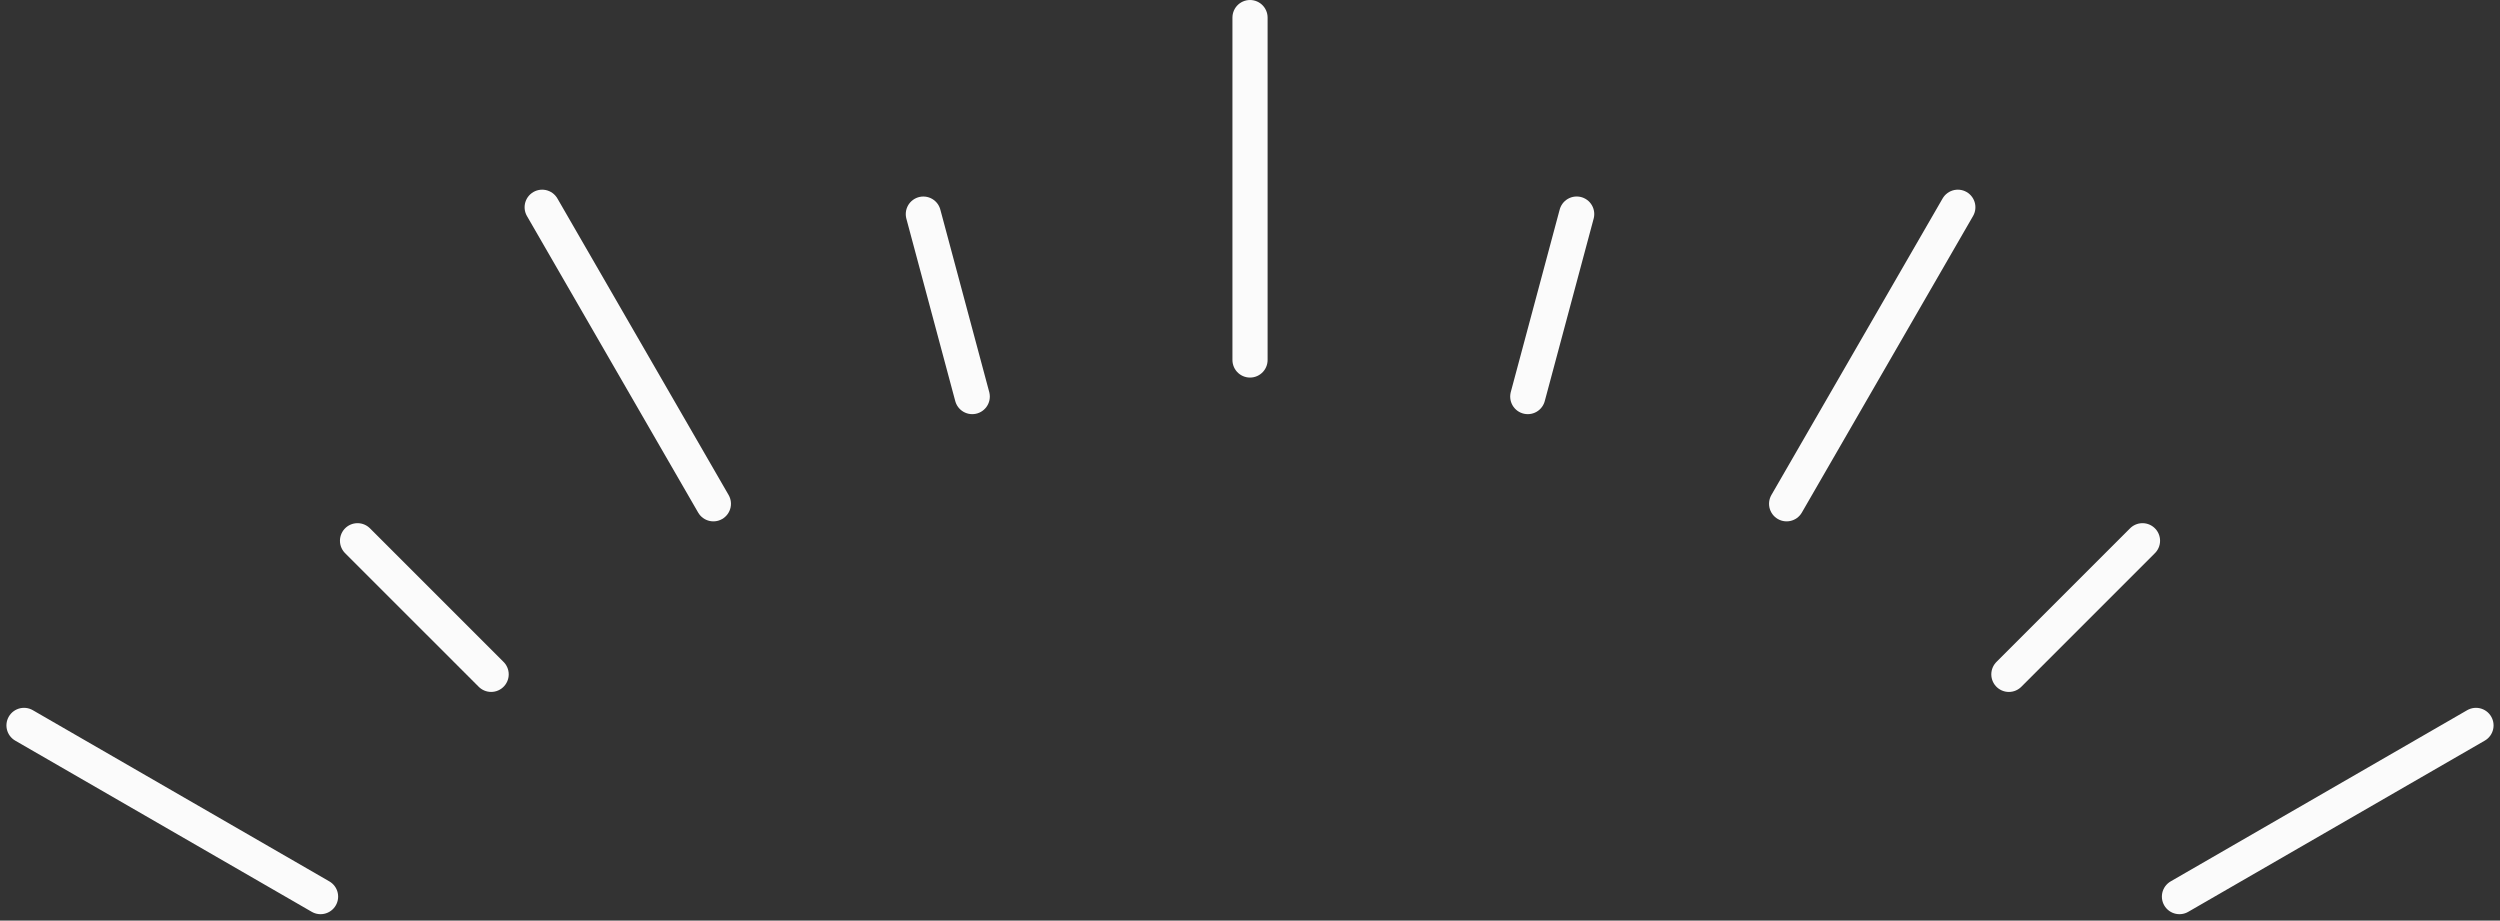 <svg xmlns="http://www.w3.org/2000/svg" width="142.22" height="52.372" viewBox="0 0 142.22 52.372">
  <rect x="0" y="0" width="142.22" height="52.372" fill="#333333" stroke="none"/>
  <g id="point-title01" transform="translate(-7331.988 -1533.925)">
    <line id="線_100" data-name="線 100" y2="19.479" transform="translate(7403.099 1534.925)" fill="none" stroke="#fbfbfb" stroke-linecap="round" stroke-width="2"/>
    <line id="線_101" data-name="線 101" x2="9.74" y2="16.869" transform="translate(7362.831 1545.715)" fill="none" stroke="#fbfbfb" stroke-linecap="round" stroke-width="2"/>
    <line id="線_102" data-name="線 102" x2="16.87" y2="9.739" transform="translate(7333.354 1575.192)" fill="none" stroke="#fbfbfb" stroke-linecap="round" stroke-width="2"/>
    <line id="線_103" data-name="線 103" x1="16.869" y2="9.739" transform="translate(7455.973 1575.192)" fill="none" stroke="#fbfbfb" stroke-linecap="round" stroke-width="2"/>
    <line id="線_104" data-name="線 104" x1="9.74" y2="16.869" transform="translate(7433.625 1545.715)" fill="none" stroke="#fbfbfb" stroke-linecap="round" stroke-width="2"/>
    <line id="線_105" data-name="線 105" x2="2.782" y2="10.38" transform="translate(7384.515 1546.105)" fill="none" stroke="#fbfbfb" stroke-linecap="round" stroke-width="2"/>
    <line id="線_106" data-name="線 106" x2="7.601" y2="7.6" transform="translate(7352.327 1564.687)" fill="none" stroke="#fbfbfb" stroke-linecap="round" stroke-width="2"/>
    <line id="線_107" data-name="線 107" x1="7.601" y2="7.601" transform="translate(7446.269 1564.687)" fill="none" stroke="#fbfbfb" stroke-linecap="round" stroke-width="2"/>
    <line id="線_108" data-name="線 108" x1="2.782" y2="10.382" transform="translate(7418.9 1546.103)" fill="none" stroke="#fbfbfb" stroke-linecap="round" stroke-width="2"/>
  </g>
</svg>
